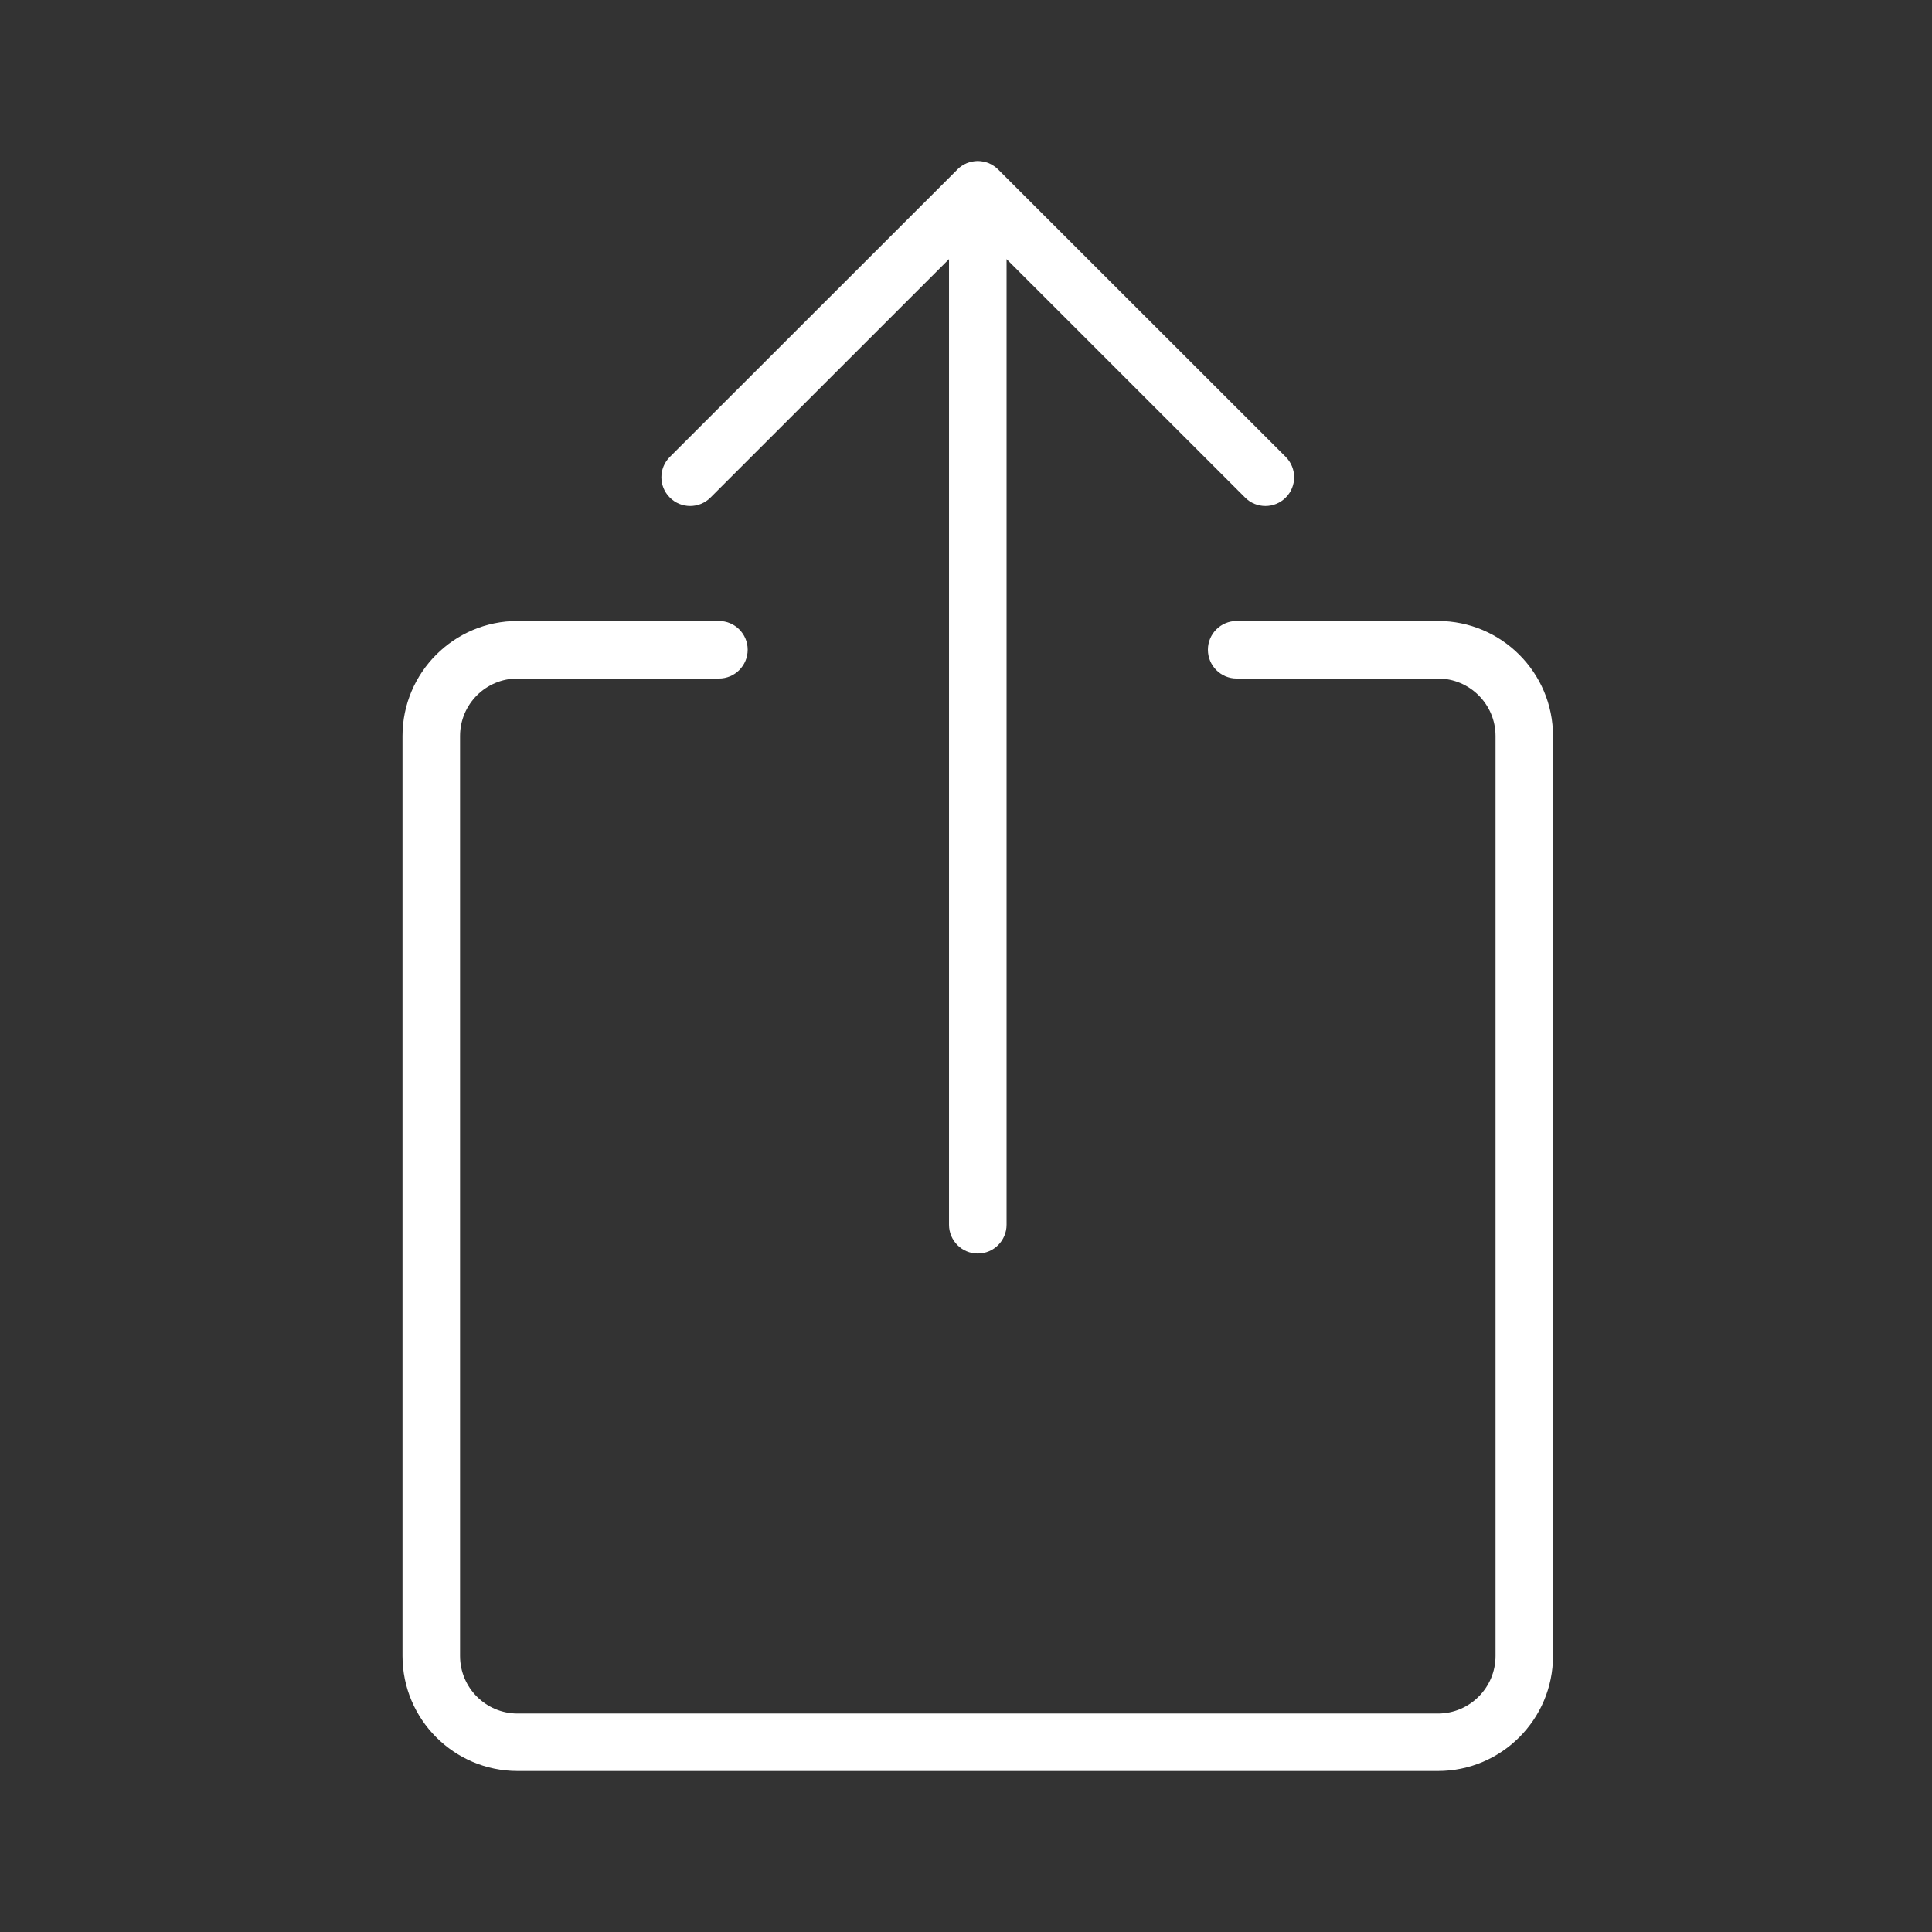 <svg width="24" height="24" viewBox="0 0 24 24" fill="none" xmlns="http://www.w3.org/2000/svg">
<rect x="0" y="0" width="24" height="24" fill="#333333" stroke="none"/>
<path fill-rule="evenodd" clip-rule="evenodd" d="M17.863 22H6.429C5.641 22 5 21.359 5 20.571V9.143C5 8.355 5.641 7.714 6.429 7.714H8.931C9.128 7.714 9.288 7.874 9.288 8.071C9.288 8.269 9.128 8.429 8.931 8.429H6.429C6.035 8.429 5.715 8.749 5.715 9.143V20.571C5.715 20.965 6.035 21.286 6.429 21.286H17.863C18.257 21.286 18.578 20.965 18.578 20.571V9.143C18.578 8.749 18.257 8.429 17.863 8.429H15.362C15.165 8.429 15.005 8.269 15.005 8.071C15.005 7.874 15.165 7.714 15.362 7.714H17.863C18.651 7.714 19.292 8.355 19.292 9.143V20.571C19.292 21.359 18.651 22 17.863 22ZM15.72 6.286C15.628 6.286 15.536 6.251 15.467 6.181L12.504 3.219V15.214C12.504 15.412 12.344 15.572 12.146 15.572C11.949 15.572 11.789 15.412 11.789 15.214V3.219L8.826 6.181C8.687 6.321 8.46 6.321 8.321 6.181C8.181 6.042 8.181 5.816 8.321 5.676L11.894 2.105L11.894 2.104C11.927 2.071 11.966 2.046 12.01 2.027C12.053 2.01 12.098 2.001 12.144 2C12.145 2 12.146 2 12.146 2C12.147 2 12.148 2 12.148 2C12.194 2.001 12.24 2.01 12.283 2.027C12.326 2.046 12.366 2.072 12.399 2.105L15.972 5.676C16.111 5.816 16.111 6.042 15.972 6.181C15.902 6.251 15.811 6.286 15.72 6.286Z" fill="white"/>
</svg>
